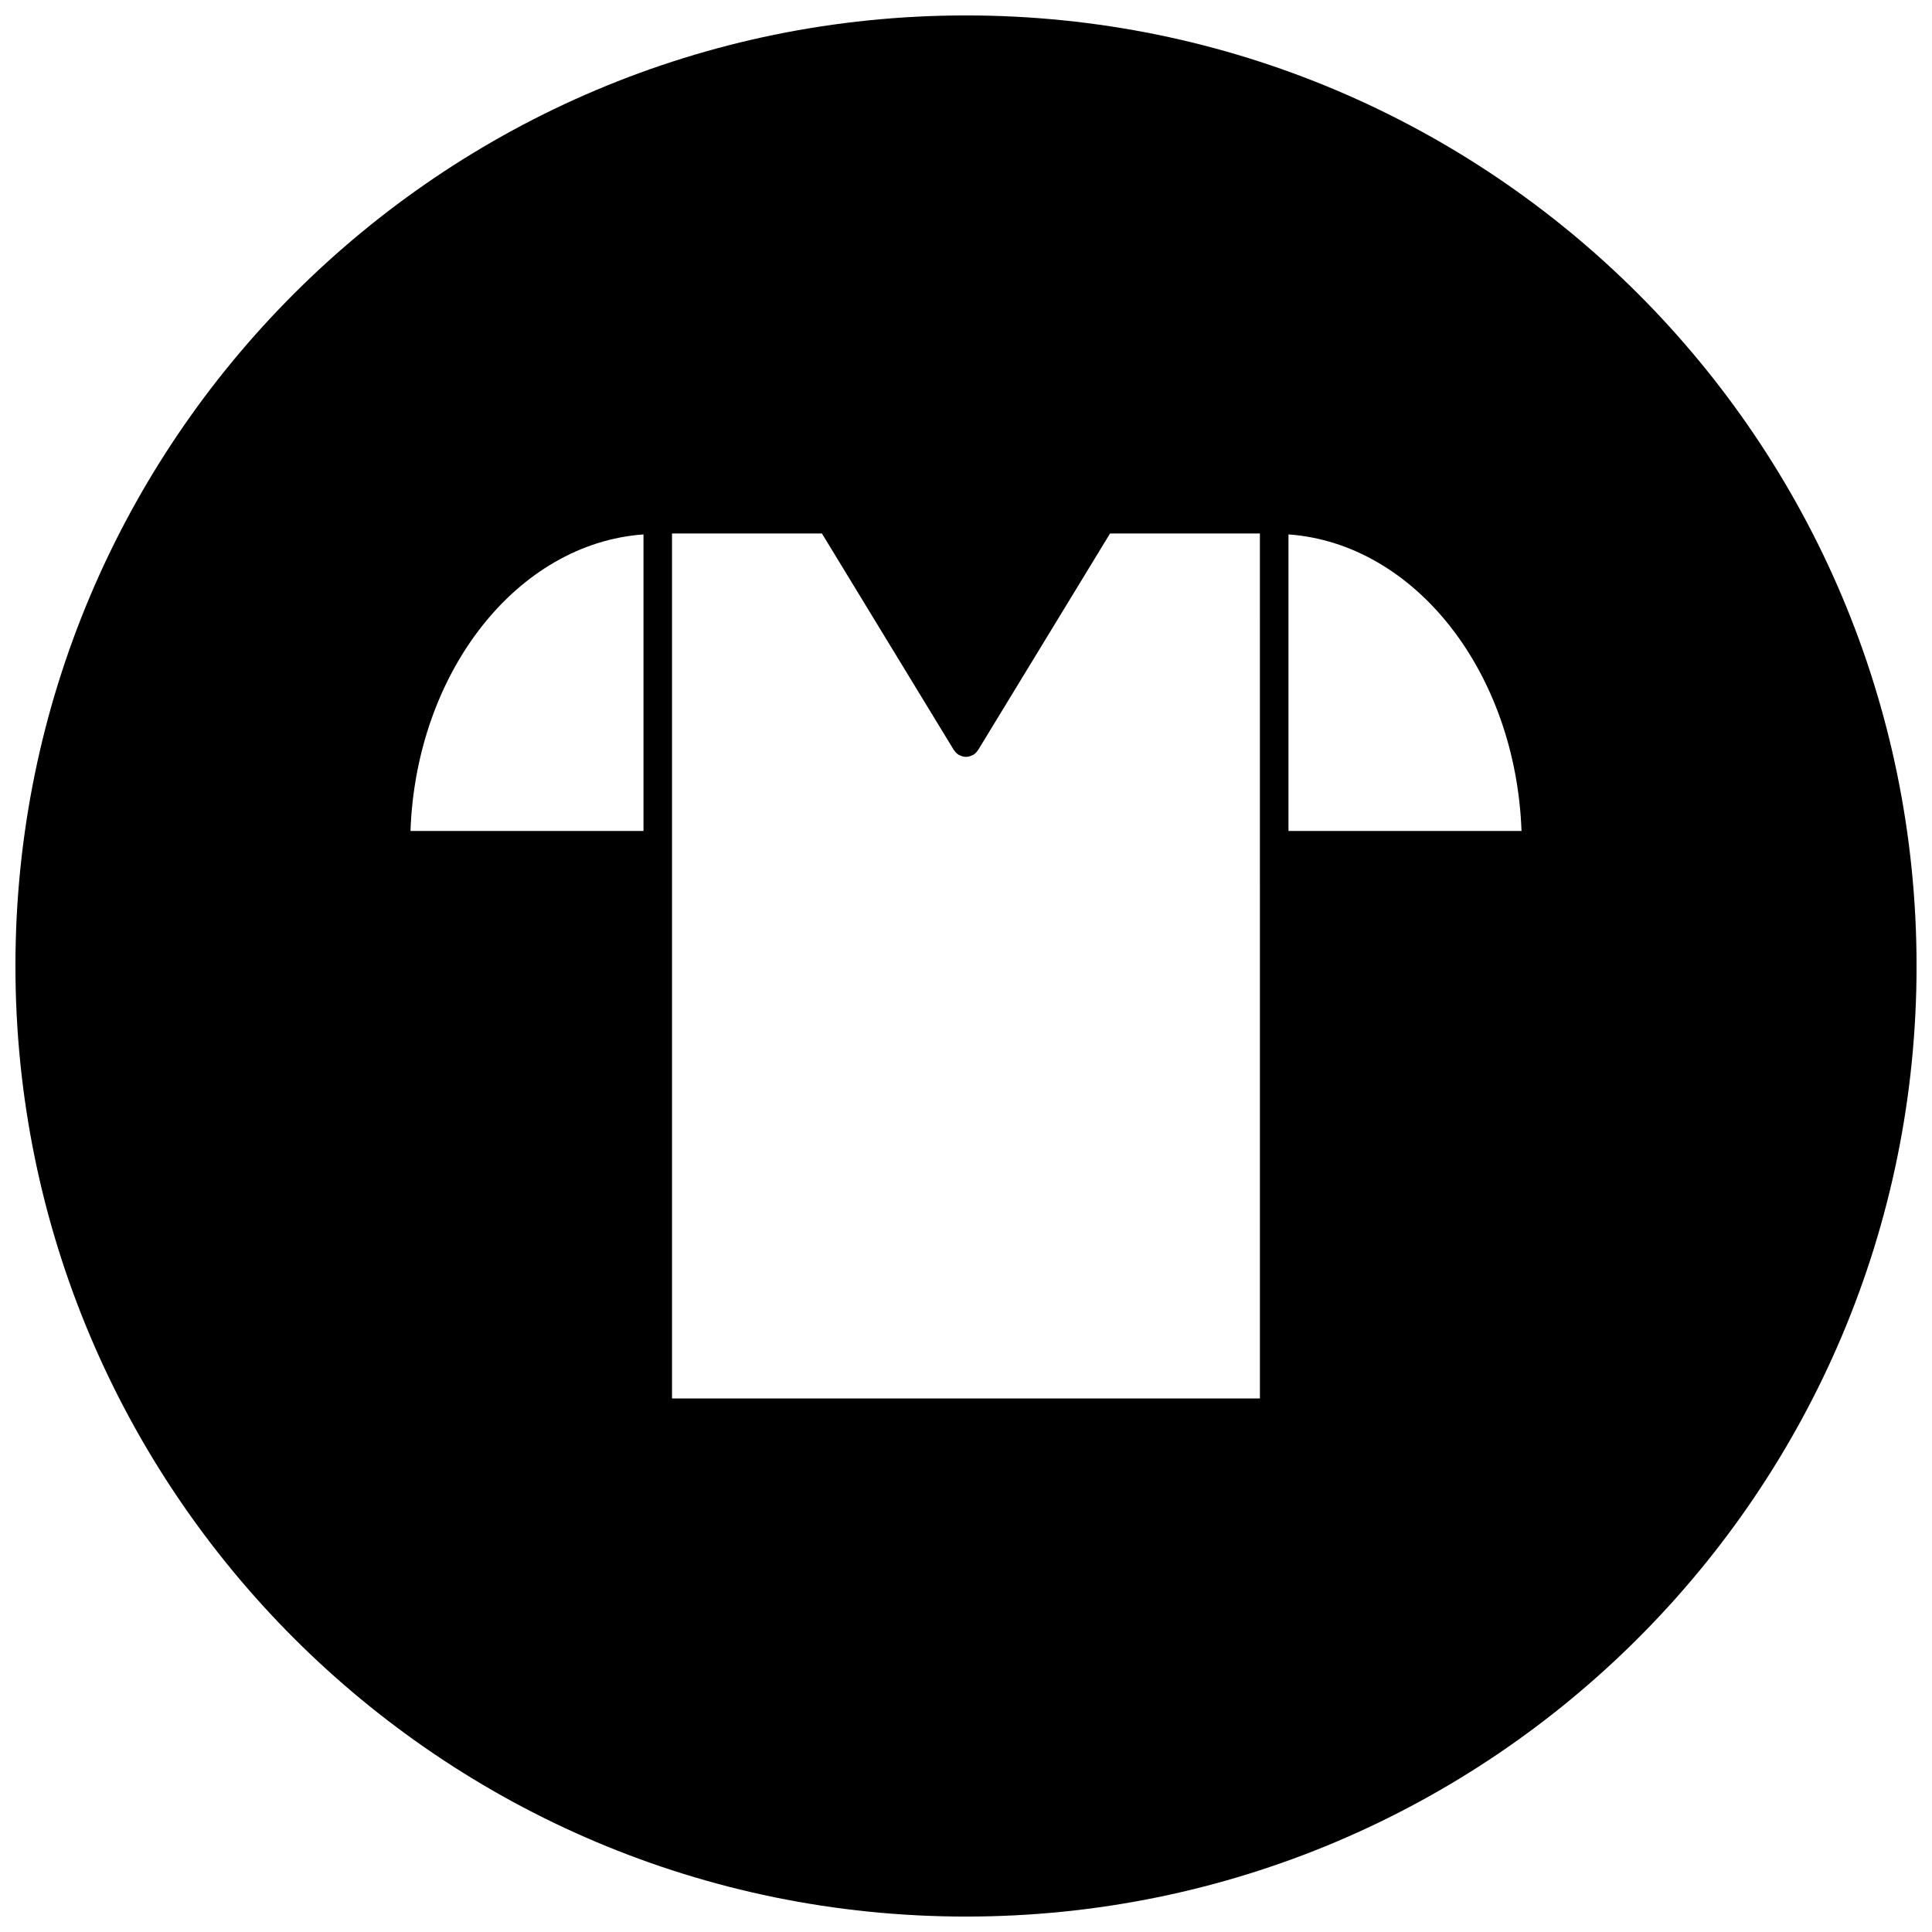 <?xml version="1.0" encoding="UTF-8"?>
<!-- Uploaded to: ICON Repo, www.svgrepo.com, Generator: ICON Repo Mixer Tools -->
<svg width="800px" height="800px" version="1.1" viewBox="144 144 512 512" xmlns="http://www.w3.org/2000/svg">
 <defs>
  <clipPath id="a">
   <path d="m148.09 148.09h503.81v503.81h-503.81z"/>
  </clipPath>
 </defs>
 <g clip-path="url(#a)">
  <path d="m400 148.09c-139.12 0-251.91 112.78-251.91 251.91 0 139.12 112.78 251.91 251.91 251.91 139.12 0 251.91-112.78 251.91-251.91-0.004-139.12-112.79-251.91-251.91-251.91zm-85.469 216.12h-61.75c1.527-42.203 28.301-76.176 61.75-78.586zm163.37 150.4h-155.81v-229.23h39.73l34.953 57.379c0.023 0.039 0.07 0.047 0.086 0.086 0.301 0.457 0.676 0.867 1.172 1.172 0.031 0.016 0.07 0.023 0.102 0.047 0.055 0.031 0.109 0.047 0.164 0.07 0.543 0.277 1.117 0.441 1.699 0.441 0.582 0 1.156-0.164 1.699-0.434 0.047-0.023 0.102-0.039 0.156-0.07 0.031-0.016 0.07-0.023 0.102-0.047 0.496-0.309 0.883-0.715 1.172-1.172 0.023-0.039 0.07-0.055 0.086-0.086l34.961-57.387h39.715l0.004 229.23zm7.559-150.4v-78.586c33.457 2.41 60.215 36.383 61.758 78.586z"/>
 </g>
</svg>